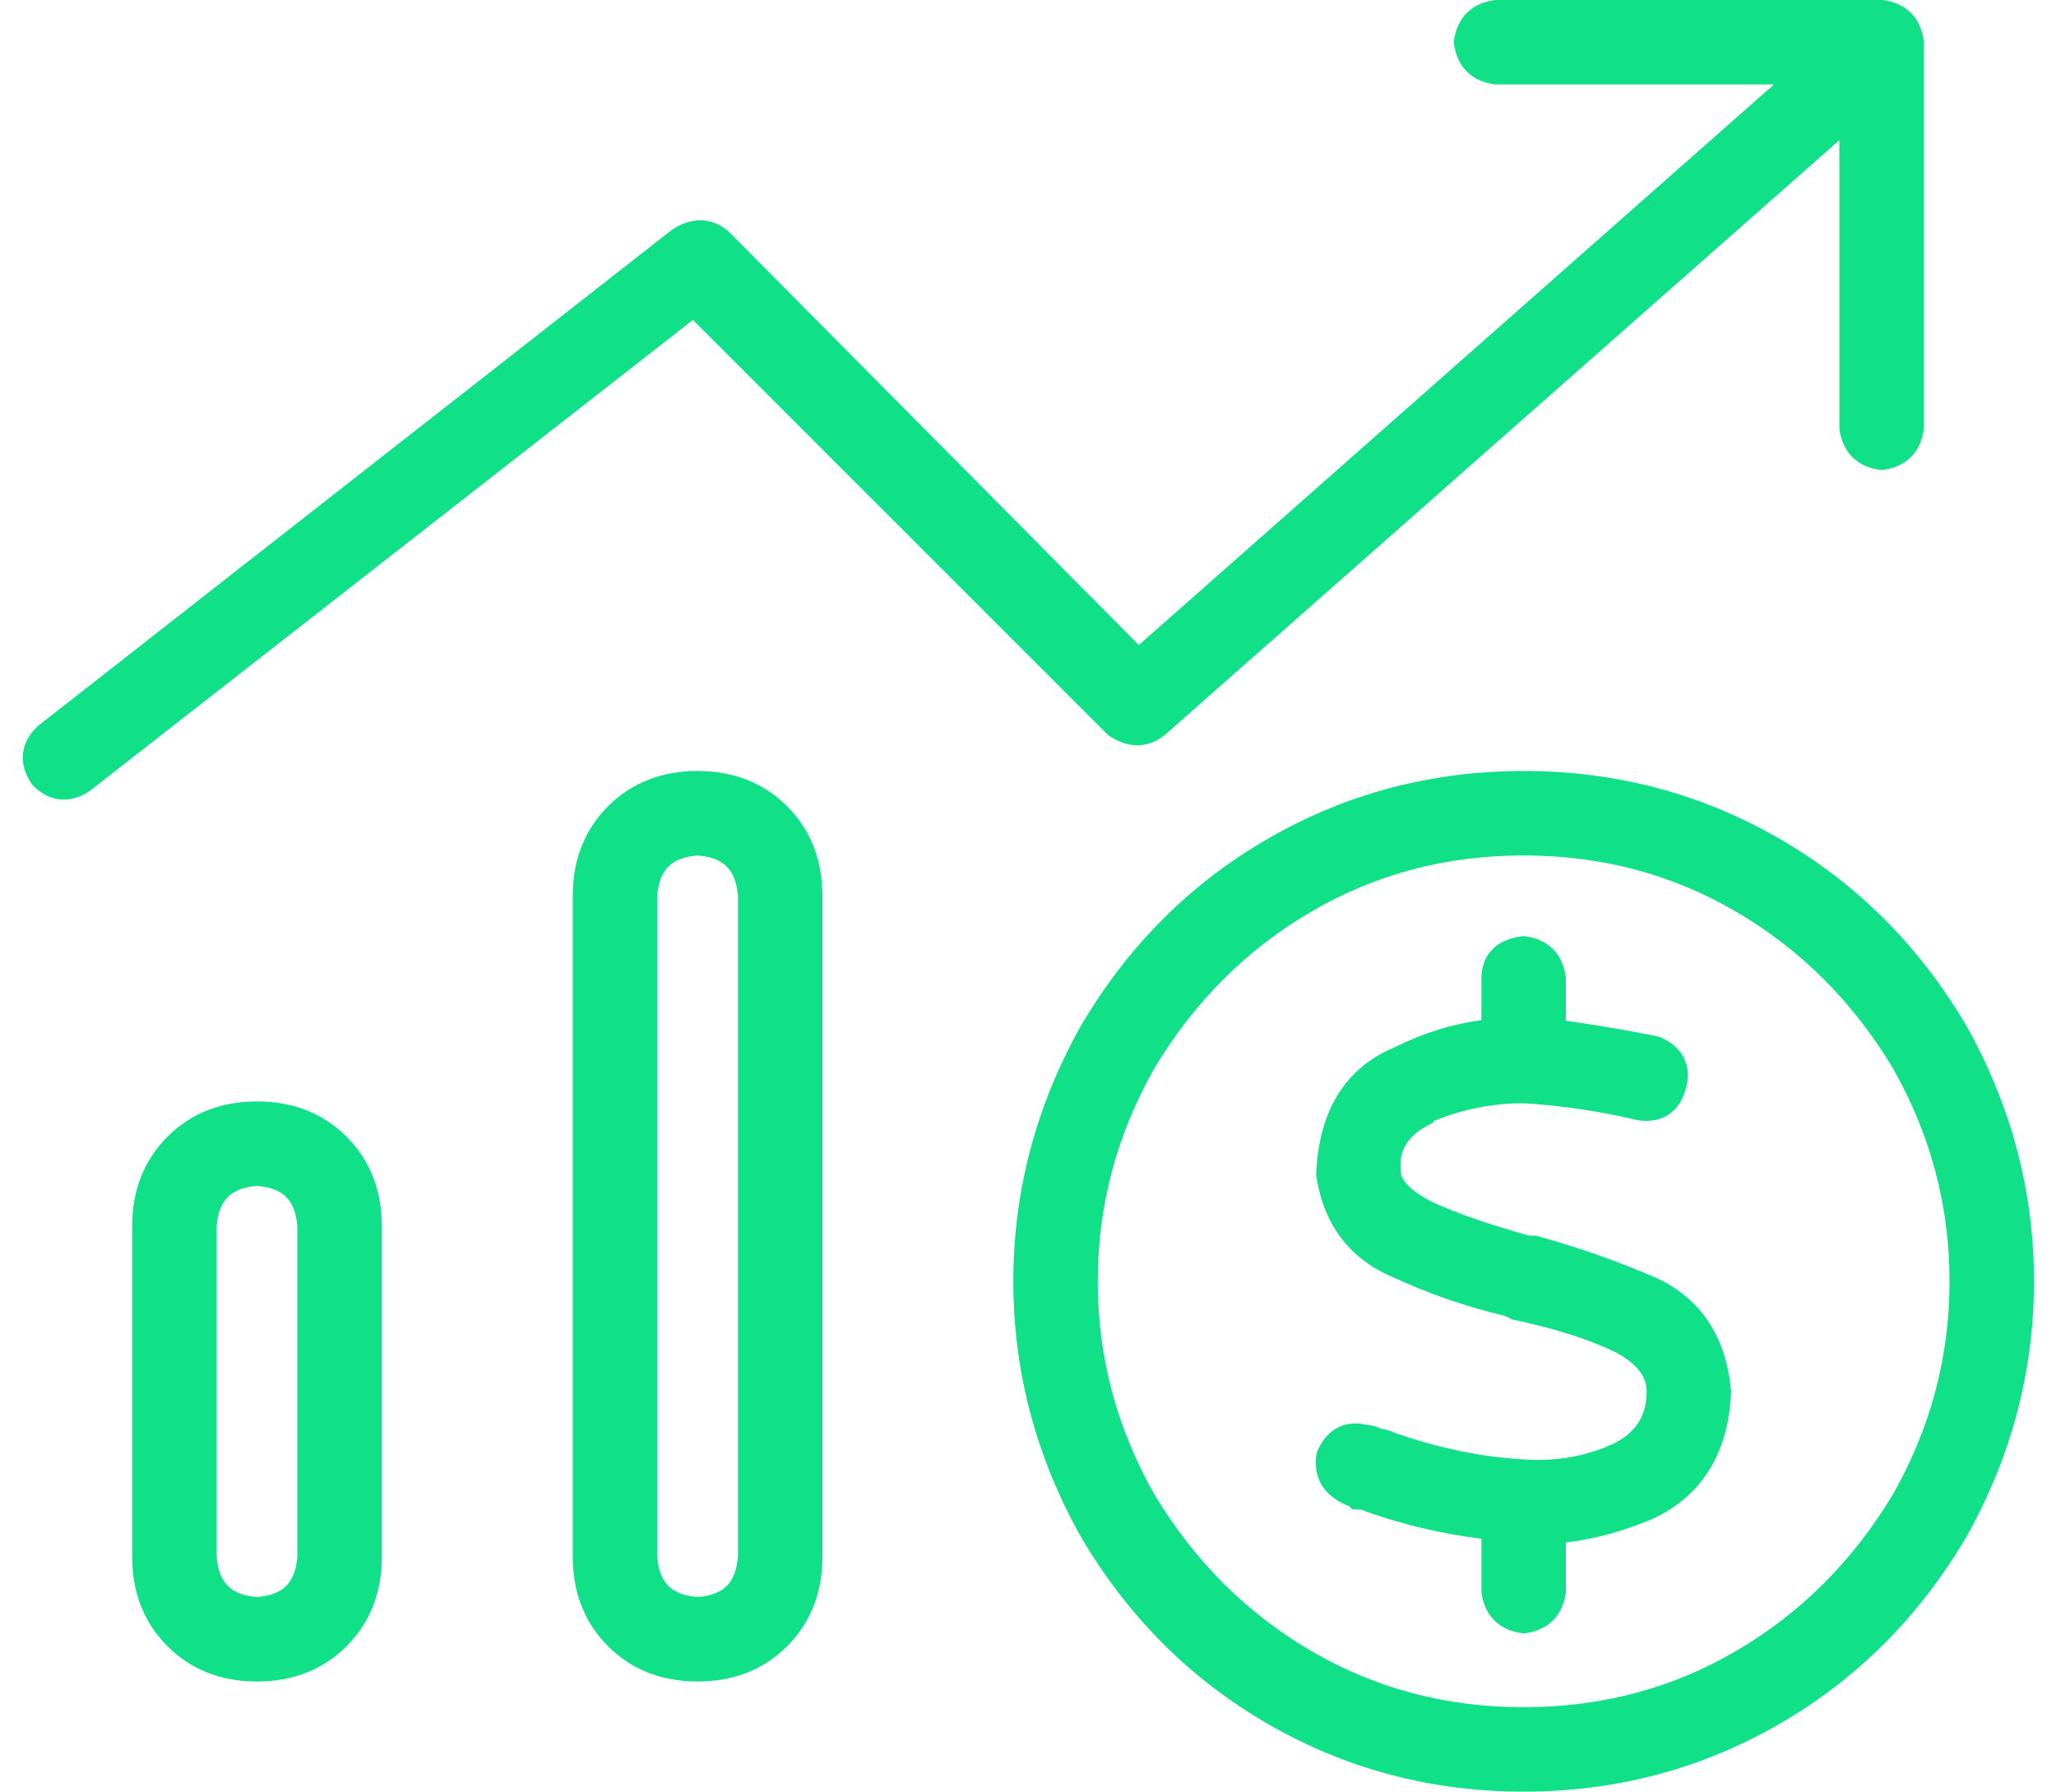 <svg width="70" height="61" viewBox="0 0 70 61" fill="none" xmlns="http://www.w3.org/2000/svg">
<path d="M64.098 0H50.902L50.867 0.005C50.513 0.056 50.19 0.189 49.939 0.439C49.689 0.69 49.556 1.013 49.505 1.367L49.495 1.438L49.505 1.508C49.556 1.862 49.689 2.185 49.939 2.436C50.19 2.686 50.513 2.82 50.867 2.87L50.902 2.875H60.397L38.773 21.961L24.788 7.862L24.765 7.844C24.497 7.629 24.184 7.5 23.838 7.5C23.498 7.5 23.178 7.624 22.887 7.818L22.871 7.829L1.269 24.734L1.248 24.756C0.994 25.01 0.814 25.319 0.781 25.679C0.749 26.039 0.868 26.376 1.068 26.676L1.096 26.717L1.131 26.752C1.385 27.006 1.694 27.186 2.054 27.219C2.414 27.251 2.751 27.132 3.051 26.932L3.066 26.921L23.592 10.893L37.728 25.029L37.77 25.057C38.061 25.251 38.381 25.375 38.721 25.375C39.067 25.375 39.38 25.246 39.648 25.031L39.658 25.024L62.625 4.772V14.598L62.63 14.633C62.681 14.987 62.814 15.31 63.064 15.561C63.315 15.811 63.638 15.944 63.992 15.995L64.062 16.005L64.133 15.995C64.487 15.944 64.811 15.811 65.061 15.561C65.311 15.31 65.445 14.987 65.495 14.633L65.5 14.598V1.402L65.495 1.367C65.445 1.013 65.311 0.69 65.061 0.439C64.811 0.189 64.487 0.056 64.133 0.005L64.098 0Z" fill="#10E088"/>
<path fill-rule="evenodd" clip-rule="evenodd" d="M23.75 26.25C22.538 26.25 21.508 26.644 20.701 27.451C19.894 28.258 19.5 29.288 19.5 30.5V53C19.5 54.212 19.894 55.242 20.701 56.049C21.508 56.856 22.538 57.25 23.75 57.25C24.962 57.25 25.992 56.856 26.799 56.049C27.606 55.242 28 54.212 28 53V30.5C28 29.288 27.606 28.258 26.799 27.451C25.992 26.644 24.962 26.25 23.75 26.25ZM22.756 53.994C22.556 53.794 22.411 53.479 22.375 52.983V30.517C22.411 30.021 22.556 29.706 22.756 29.506C22.953 29.308 23.264 29.164 23.75 29.126C24.236 29.164 24.547 29.308 24.744 29.506C24.944 29.706 25.089 30.021 25.125 30.517V52.983C25.089 53.479 24.944 53.794 24.744 53.994C24.547 54.192 24.236 54.336 23.75 54.374C23.264 54.336 22.953 54.192 22.756 53.994Z" fill="#10E088"/>
<path d="M51.946 31.88L51.879 31.871L51.813 31.879C51.436 31.926 51.081 32.052 50.818 32.314C50.547 32.586 50.438 32.94 50.438 33.312V34.735C49.433 34.864 48.436 35.178 47.447 35.671C46.622 36.021 45.976 36.565 45.529 37.301C45.084 38.037 44.854 38.935 44.813 39.972L44.811 40.022L44.819 40.07C45.078 41.713 45.963 42.879 47.455 43.497C48.64 44.049 49.9 44.483 51.235 44.801L51.475 44.921L51.538 44.935C52.993 45.241 54.156 45.619 55.042 46.06C55.806 46.479 56.062 46.925 56.062 47.375C56.062 47.803 55.965 48.147 55.788 48.426C55.612 48.705 55.339 48.95 54.94 49.151C54.006 49.581 52.998 49.761 51.908 49.689L51.901 49.688C50.478 49.613 49.01 49.315 47.497 48.788C47.342 48.714 47.18 48.664 47.012 48.644C46.867 48.56 46.707 48.526 46.557 48.518C46.221 48.433 45.875 48.439 45.558 48.598C45.224 48.765 45 49.062 44.853 49.405L44.827 49.465L44.818 49.531C44.766 49.893 44.813 50.248 45.001 50.562C45.187 50.871 45.478 51.087 45.819 51.233L45.913 51.273H45.926L46.043 51.391H46.25C46.32 51.391 46.4 51.407 46.495 51.455L46.523 51.469L46.552 51.479C47.785 51.914 49.08 52.218 50.438 52.391V54.207L50.443 54.243C50.493 54.596 50.627 54.92 50.877 55.17C51.127 55.42 51.451 55.554 51.804 55.604L51.875 55.614L51.946 55.604C52.299 55.554 52.623 55.42 52.873 55.17C53.123 54.92 53.257 54.596 53.307 54.243L53.312 54.207V52.517C54.31 52.398 55.303 52.125 56.291 51.702L56.299 51.698L56.308 51.694C57.13 51.304 57.775 50.743 58.221 50.007C58.664 49.275 58.895 48.397 58.937 47.396L58.938 47.362L58.935 47.328C58.765 45.537 57.934 44.235 56.424 43.524L56.411 43.519C55.138 42.962 53.788 42.485 52.36 42.089L52.295 42.07H52.06C50.703 41.691 49.622 41.316 48.809 40.947C47.894 40.488 47.688 40.106 47.688 39.875V39.854L47.686 39.834C47.655 39.464 47.732 39.169 47.897 38.922C48.066 38.668 48.353 38.428 48.803 38.22L48.794 38.175C49.784 37.768 50.805 37.564 51.86 37.562C53.154 37.639 54.449 37.83 55.745 38.135L55.767 38.14L55.789 38.143C56.146 38.194 56.504 38.151 56.811 37.947C57.115 37.745 57.295 37.431 57.395 37.083C57.497 36.726 57.501 36.356 57.332 36.019C57.165 35.685 56.868 35.461 56.525 35.314L56.477 35.293L56.426 35.283C55.388 35.076 54.35 34.898 53.312 34.752V33.277L53.307 33.242C53.257 32.888 53.123 32.565 52.873 32.314C52.623 32.064 52.299 31.93 51.946 31.88Z" fill="#10E088"/>
<path fill-rule="evenodd" clip-rule="evenodd" d="M51.875 26.25C48.743 26.25 45.844 27.014 43.188 28.543C40.532 30.072 38.4 32.206 36.795 34.934L36.79 34.944C35.265 37.672 34.5 40.569 34.5 43.625C34.5 46.681 35.265 49.578 36.79 52.306L36.796 52.316C38.4 55.044 40.532 57.178 43.188 58.707C45.844 60.236 48.743 61 51.875 61C55.007 61 57.906 60.236 60.562 58.707C63.218 57.178 65.35 55.044 66.954 52.316L66.96 52.306C68.485 49.578 69.25 46.681 69.25 43.625C69.25 40.569 68.485 37.672 66.96 34.944L66.954 34.934C65.35 32.206 63.218 30.072 60.562 28.543C57.906 27.014 55.007 26.25 51.875 26.25ZM44.628 31.049C46.814 29.767 49.226 29.125 51.875 29.125C54.524 29.125 56.936 29.767 59.122 31.049C61.311 32.331 63.086 34.105 64.451 36.377C65.735 38.645 66.375 41.058 66.375 43.625C66.375 46.192 65.735 48.605 64.451 50.873C63.086 53.145 61.311 54.919 59.122 56.202C56.936 57.483 54.524 58.125 51.875 58.125C49.226 58.125 46.814 57.483 44.628 56.202C42.439 54.919 40.664 53.145 39.299 50.873C38.015 48.605 37.375 46.192 37.375 43.625C37.375 41.058 38.015 38.645 39.299 36.377C40.664 34.105 42.439 32.331 44.628 31.049Z" fill="#10E088"/>
<path fill-rule="evenodd" clip-rule="evenodd" d="M8.75 37.5C7.538 37.5 6.508 37.894 5.701 38.701C4.894 39.508 4.5 40.538 4.5 41.75V53C4.5 54.212 4.894 55.242 5.701 56.049C6.508 56.856 7.538 57.25 8.75 57.25C9.962 57.25 10.992 56.856 11.799 56.049C12.606 55.242 13 54.212 13 53V41.75C13 40.538 12.606 39.508 11.799 38.701C10.992 37.894 9.962 37.5 8.75 37.5ZM7.375 52.983V41.767C7.411 41.271 7.556 40.956 7.756 40.756C7.953 40.558 8.264 40.414 8.75 40.376C9.236 40.414 9.546 40.558 9.744 40.756C9.944 40.956 10.089 41.271 10.125 41.767V52.983C10.089 53.479 9.944 53.794 9.744 53.994C9.546 54.192 9.236 54.336 8.75 54.374C8.264 54.336 7.953 54.192 7.756 53.994C7.556 53.794 7.411 53.479 7.375 52.983Z" fill="#10E088"/>
</svg>

